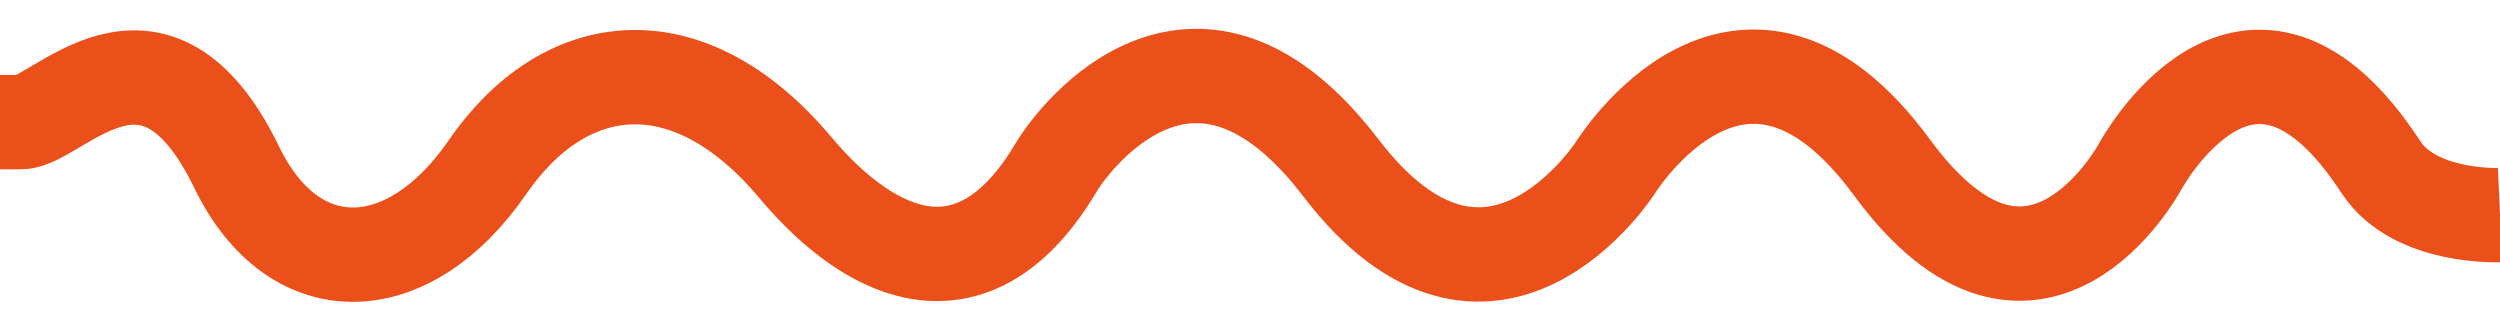 <svg width="53" height="7" viewBox="0 0 53 7" fill="none" xmlns="http://www.w3.org/2000/svg">
<g clip-path="url(#clip0_92_5)">
<path d="M0 2.59H0.44C1.21 2.59 3.26 -0.08 5.02 3.55C6.25 6.08 8.68 5.95 10.33 3.55C11.98 1.15 14.59 0.85 16.86 3.55C18.53 5.54 20.69 6.41 22.39 3.55C22.84 2.8 25.39 -0.41 28.42 3.55C31.59 7.7 34.25 3.55 34.25 3.55C34.25 3.55 36.93 -0.78 40.11 3.55C43.13 7.66 45.36 3.55 45.36 3.55C45.36 3.55 47.67 -0.77 50.48 3.55C51.2 4.64 53 4.56 53 4.56" stroke="#EB4F1A" stroke-width="2" stroke-miterlimit="100"/>
</g>
<defs>
<clipPath id="clip0_92_5">
<rect width="53" height="7" fill="white"/>
</clipPath>
</defs>
</svg>
